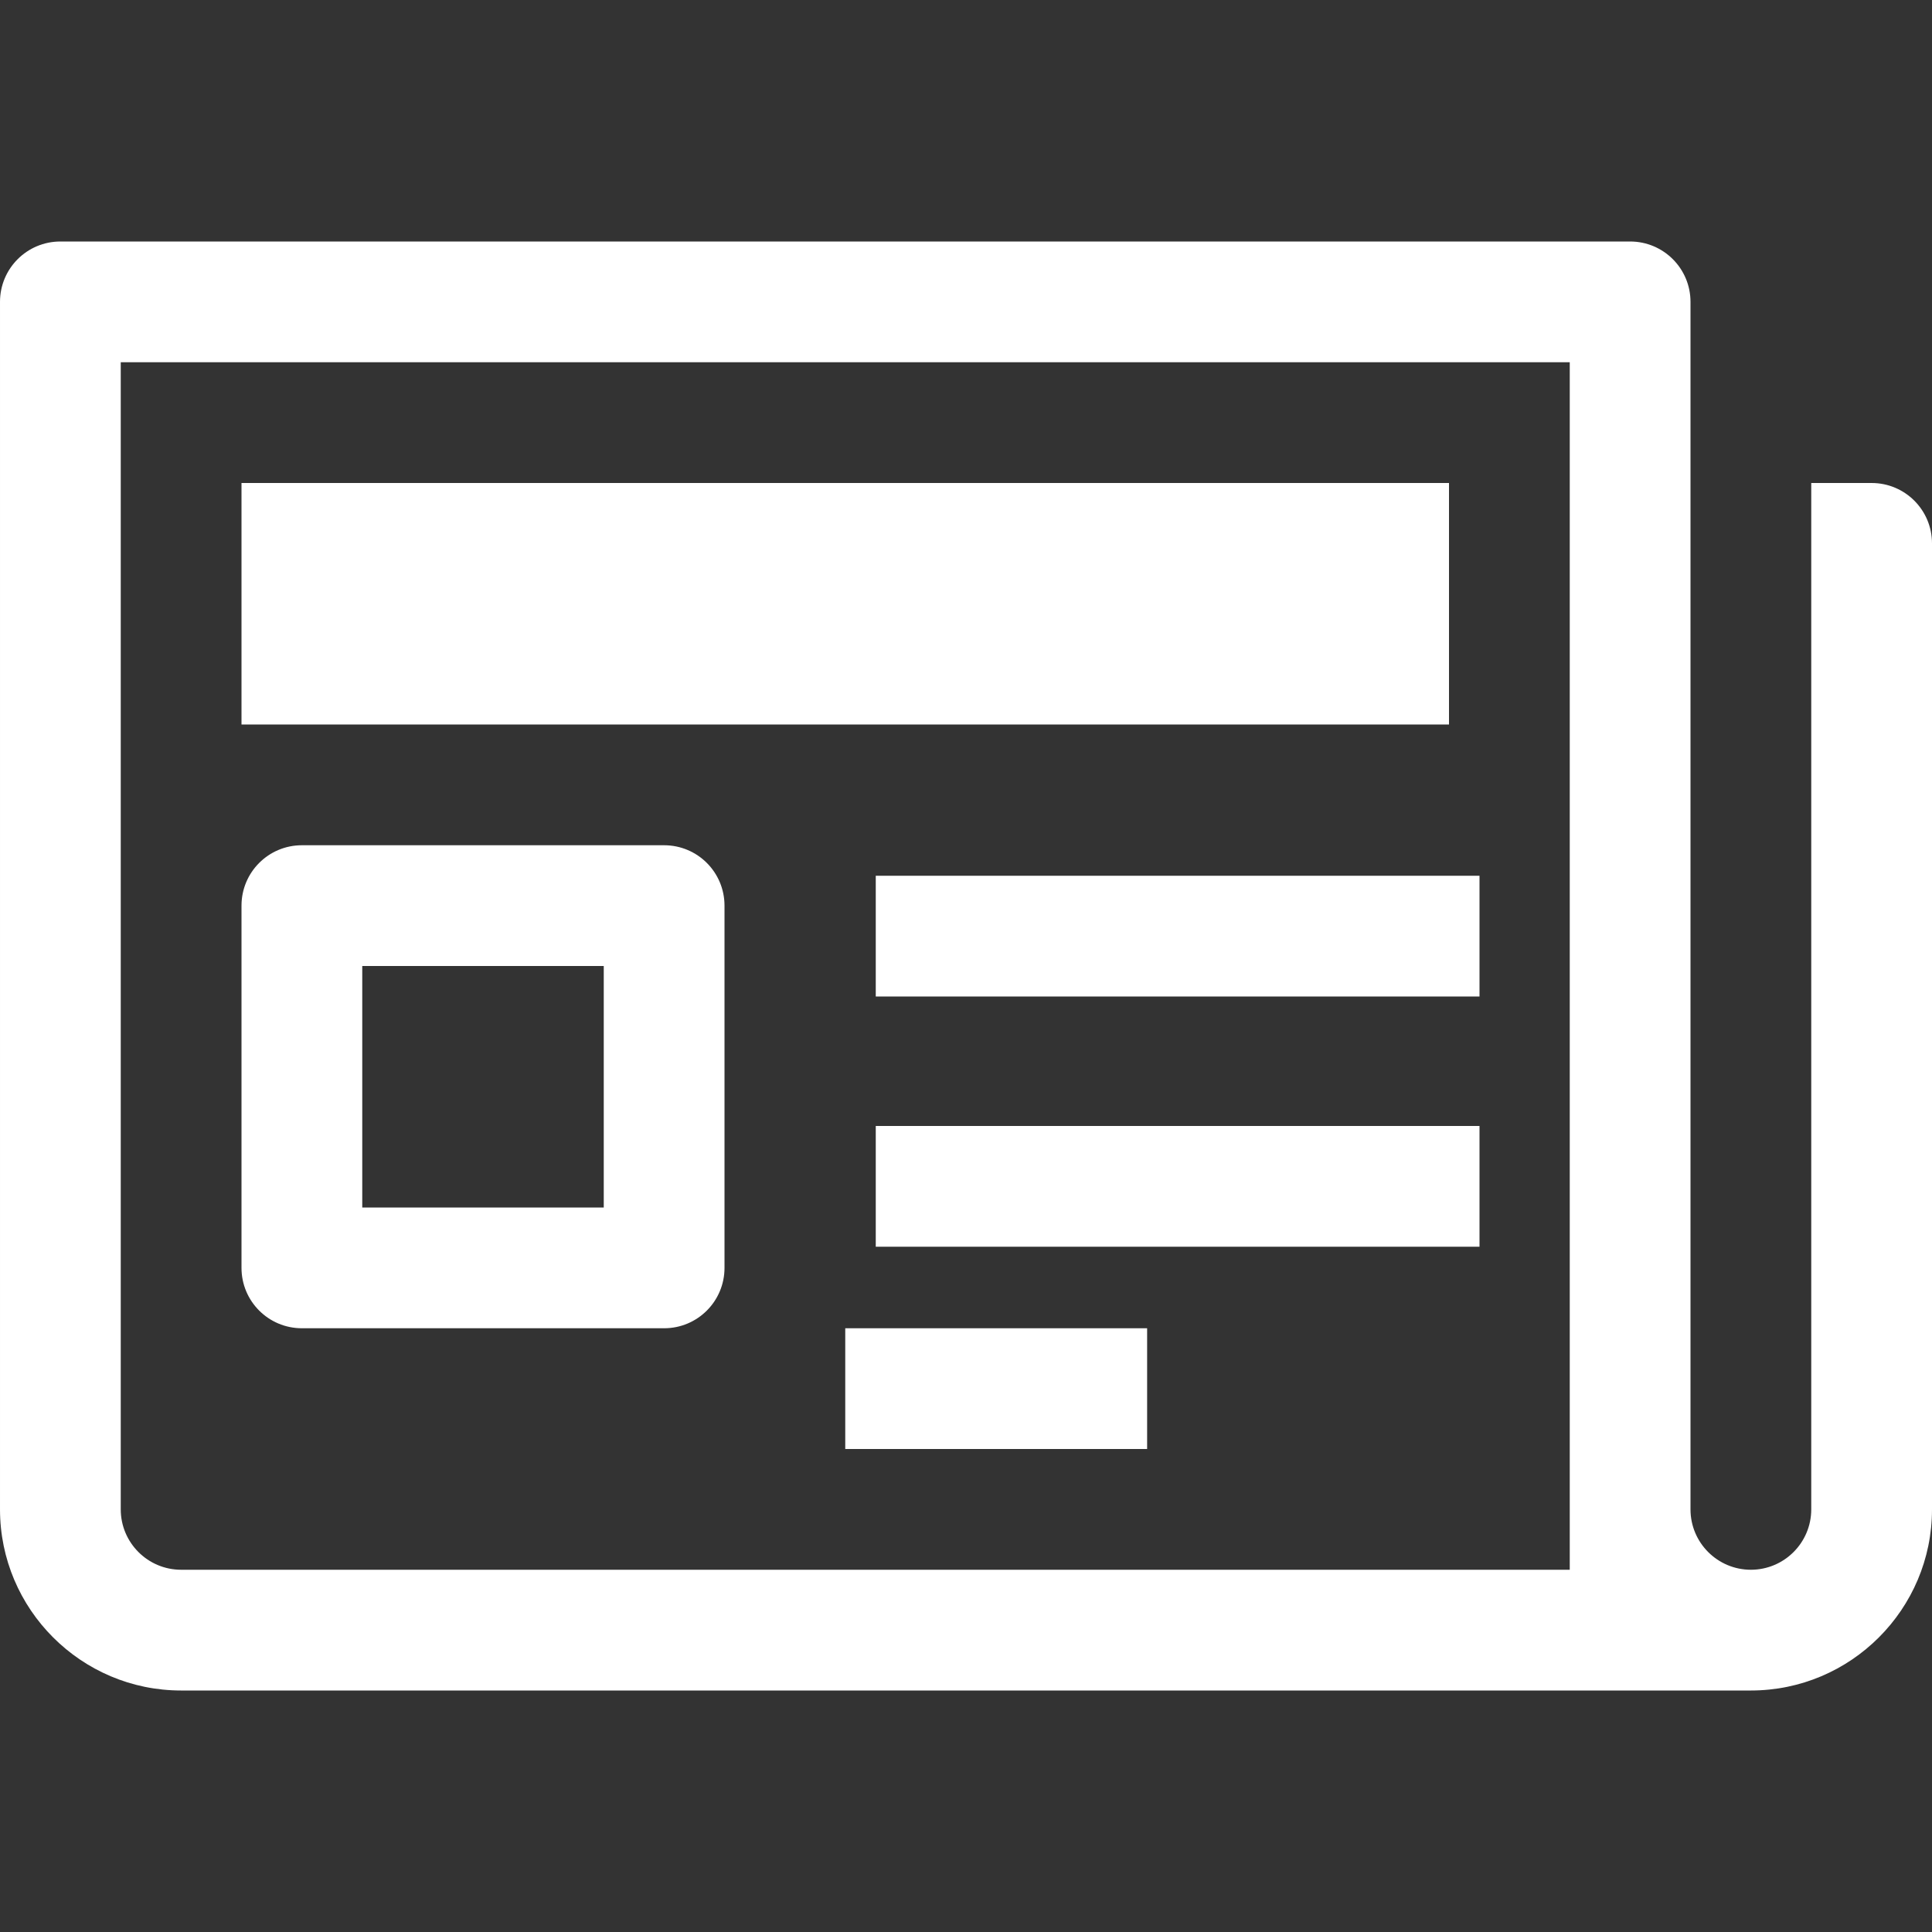 <svg id="Capa_1" enable-background="new 0 0 443.294 443.294" height="512" viewBox="0 0 443.294 443.294" width="512" xmlns="http://www.w3.org/2000/svg"><rect x="0" y="0" width="443.294" height="443.294" fill="#333333" stroke="none"/><path style="fill:#fff;" d="m55.412 110.824h277.059v55.412h-277.059z"/><path style="fill:#fff;" d="m152.382 193.941h-83.117c-7.657 0-13.853 6.196-13.853 13.853v83.118c0 7.657 6.196 13.853 13.853 13.853h83.118c7.657 0 13.853-6.196 13.853-13.853v-83.118c-.001-7.657-6.197-13.853-13.854-13.853zm-13.853 83.118h-55.411v-55.412h55.412v55.412z"/><path style="fill:#fff;" id="path-1_5_" d="m193.941 193.941h138.529v27.706h-138.529z" transform="translate(7 7)"/><path style="fill:#fff;" id="path-1_4_" d="m193.941 249.353h138.529v27.706h-138.529z" transform="translate(7 9)"/><path style="fill:#fff;" d="m193.941 304.765h69.265v27.706h-69.265z"/><path style="fill:#fff;" d="m429.441 110.824h-13.853v235.5c0 7.643-6.209 13.853-13.853 13.853s-13.853-6.209-13.853-13.853v-277.059c0-7.657-6.196-13.853-13.853-13.853h-360.176c-7.657 0-13.853 6.196-13.853 13.853v277.059c0 22.917 18.642 41.559 41.559 41.559h360.176c22.917 0 41.559-18.642 41.559-41.559v-221.648c0-7.657-6.196-13.852-13.853-13.852zm-387.882 249.352c-7.643 0-13.853-6.209-13.853-13.853v-263.205h332.471v263.206 13.853h-318.618z"/></svg>